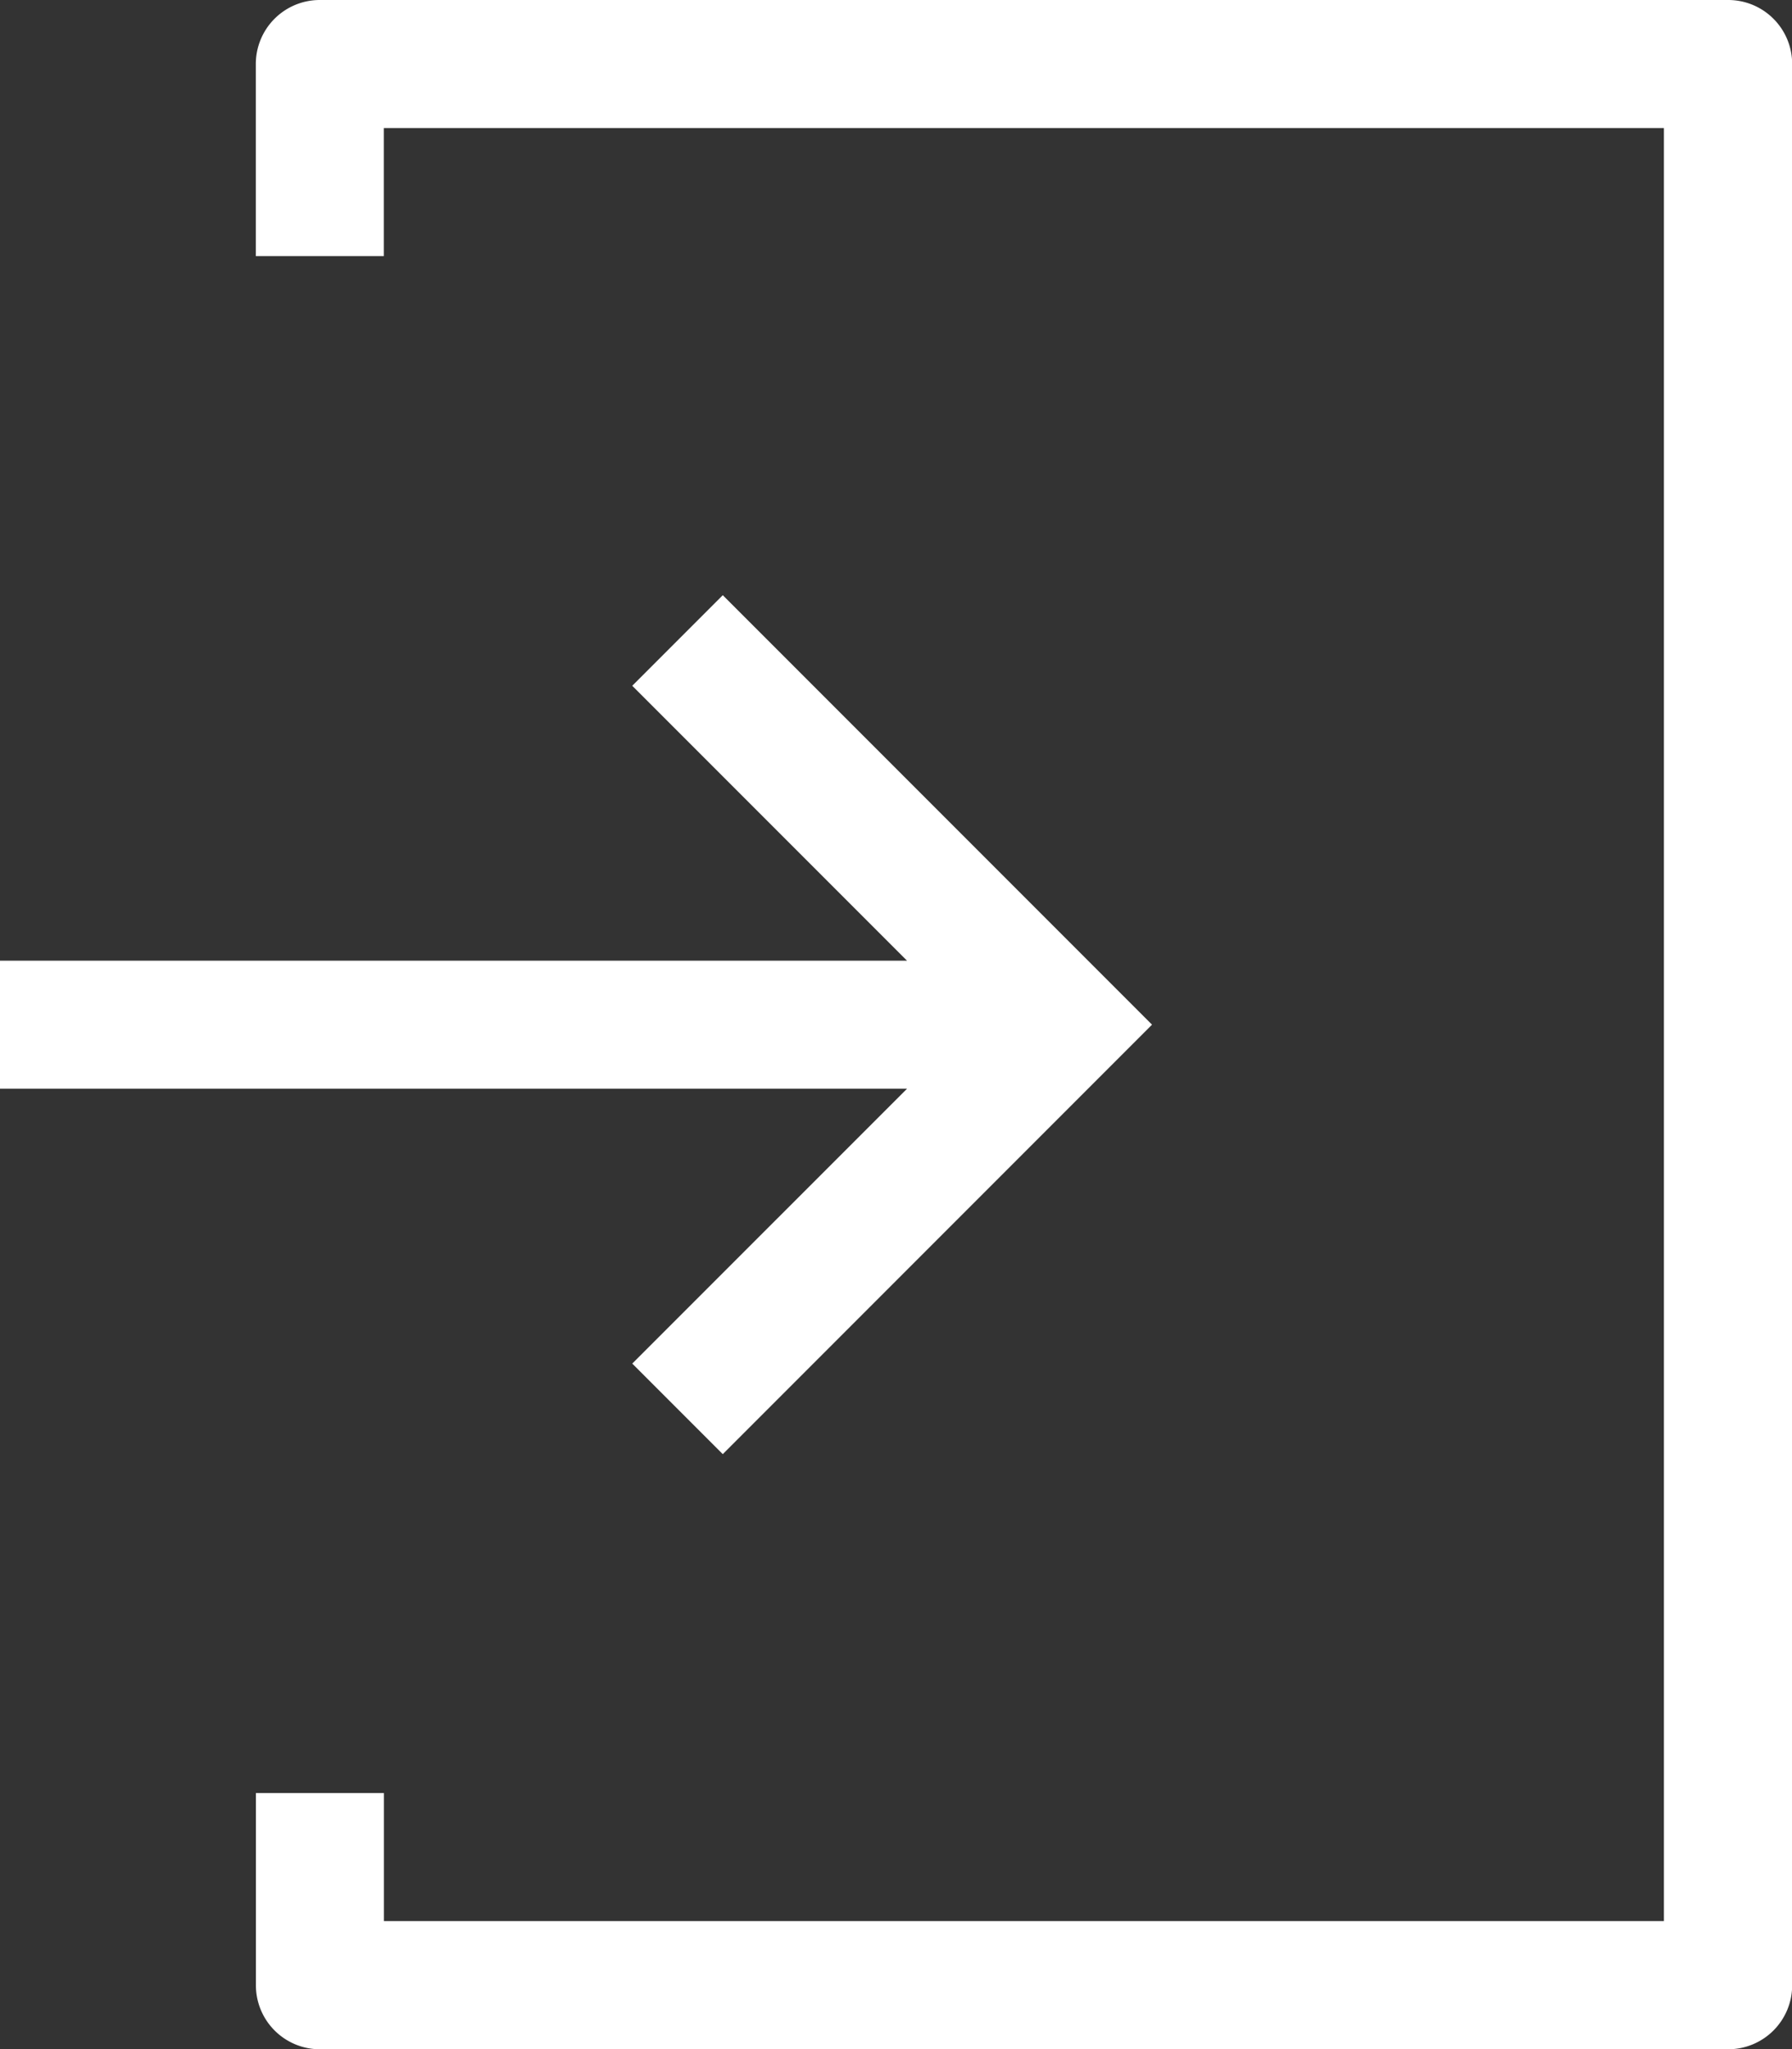 <svg xmlns="http://www.w3.org/2000/svg" width="21.379" height="24.435" viewBox="0 0 21.379 24.435">
  <rect x="0" y="0" width="21.379" height="24.435" fill="#333333" stroke="none"/>
  <g id="Сгруппировать_1478" data-name="Сгруппировать 1478" transform="translate(-34.446 0)">
    <path id="Контур_3441" data-name="Контур 3441" d="M120.9,0H104.1a.763.763,0,0,0-.764.764V3.054h1.527V1.527h15.272v21.38H104.864V21.38h-1.527v2.291a.763.763,0,0,0,.764.764h16.8a.763.763,0,0,0,.764-.764V.764A.763.763,0,0,0,120.9,0Z" transform="translate(-65.838)" fill="#fff"/>
    <path id="Контур_3442" data-name="Контур 3442" d="M41.989,169.214l1.08,1.08,5.121-5.121-5.121-5.121-1.08,1.08,3.278,3.278H34.446v1.527H45.267Z" transform="translate(0 -152.955)" fill="#fff"/>
  </g>
</svg>
